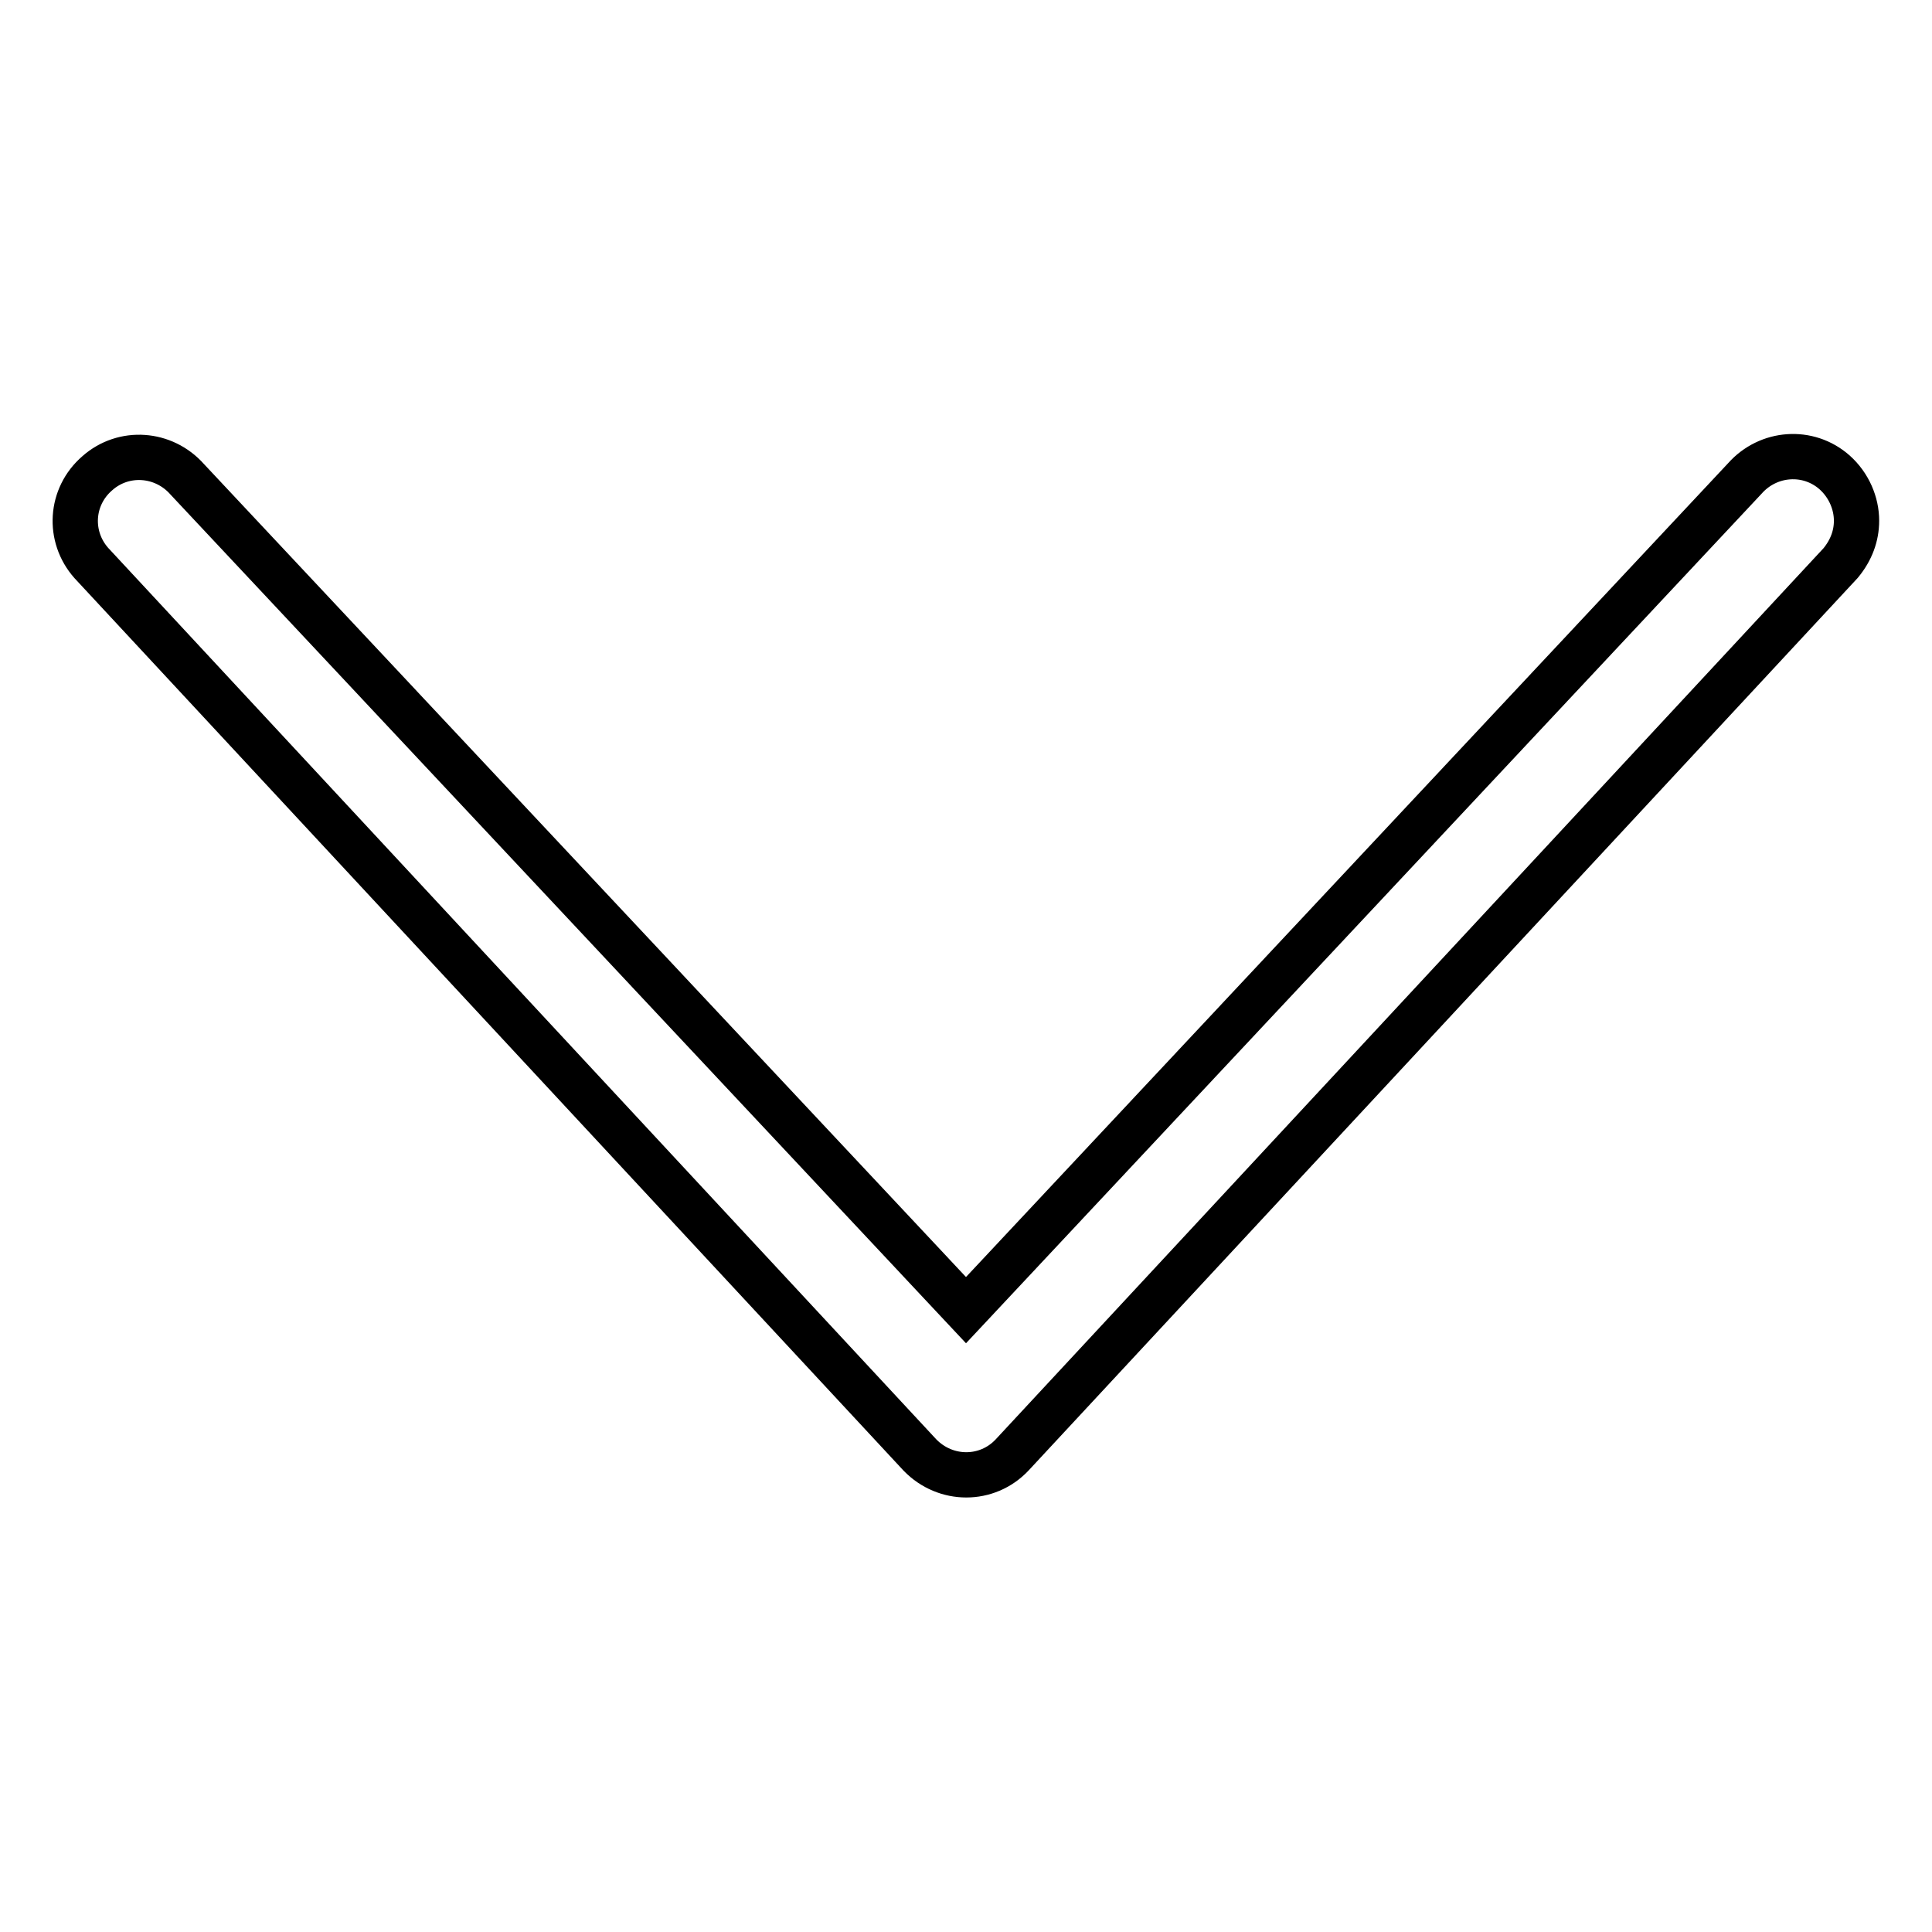 <?xml version="1.0" encoding="utf-8"?>
<!-- Svg Vector Icons : http://www.onlinewebfonts.com/icon -->
<!DOCTYPE svg PUBLIC "-//W3C//DTD SVG 1.1//EN" "http://www.w3.org/Graphics/SVG/1.1/DTD/svg11.dtd">
<svg version="1.1" xmlns="http://www.w3.org/2000/svg" xmlns:xlink="http://www.w3.org/1999/xlink" x="0px" y="0px" viewBox="0 0 256 256" enable-background="new 0 0 256 256" xml:space="preserve">
<g> <path stroke-width="6" fill-opacity="0" stroke="#000000"  d="M246,69c0,2-0.7,3.9-2.1,5.6L134.1,192.8c-3.3,3.5-8.8,3.5-12.2,0L12.1,74.6c-3.1-3.5-2.8-8.8,0.8-11.9 c3.5-3.1,8.8-2.7,11.9,0.8L128,173.6L231.2,63.4c3.1-3.5,8.4-3.9,11.9-0.8C245,64.3,246,66.7,246,69z"/></g>
</svg>